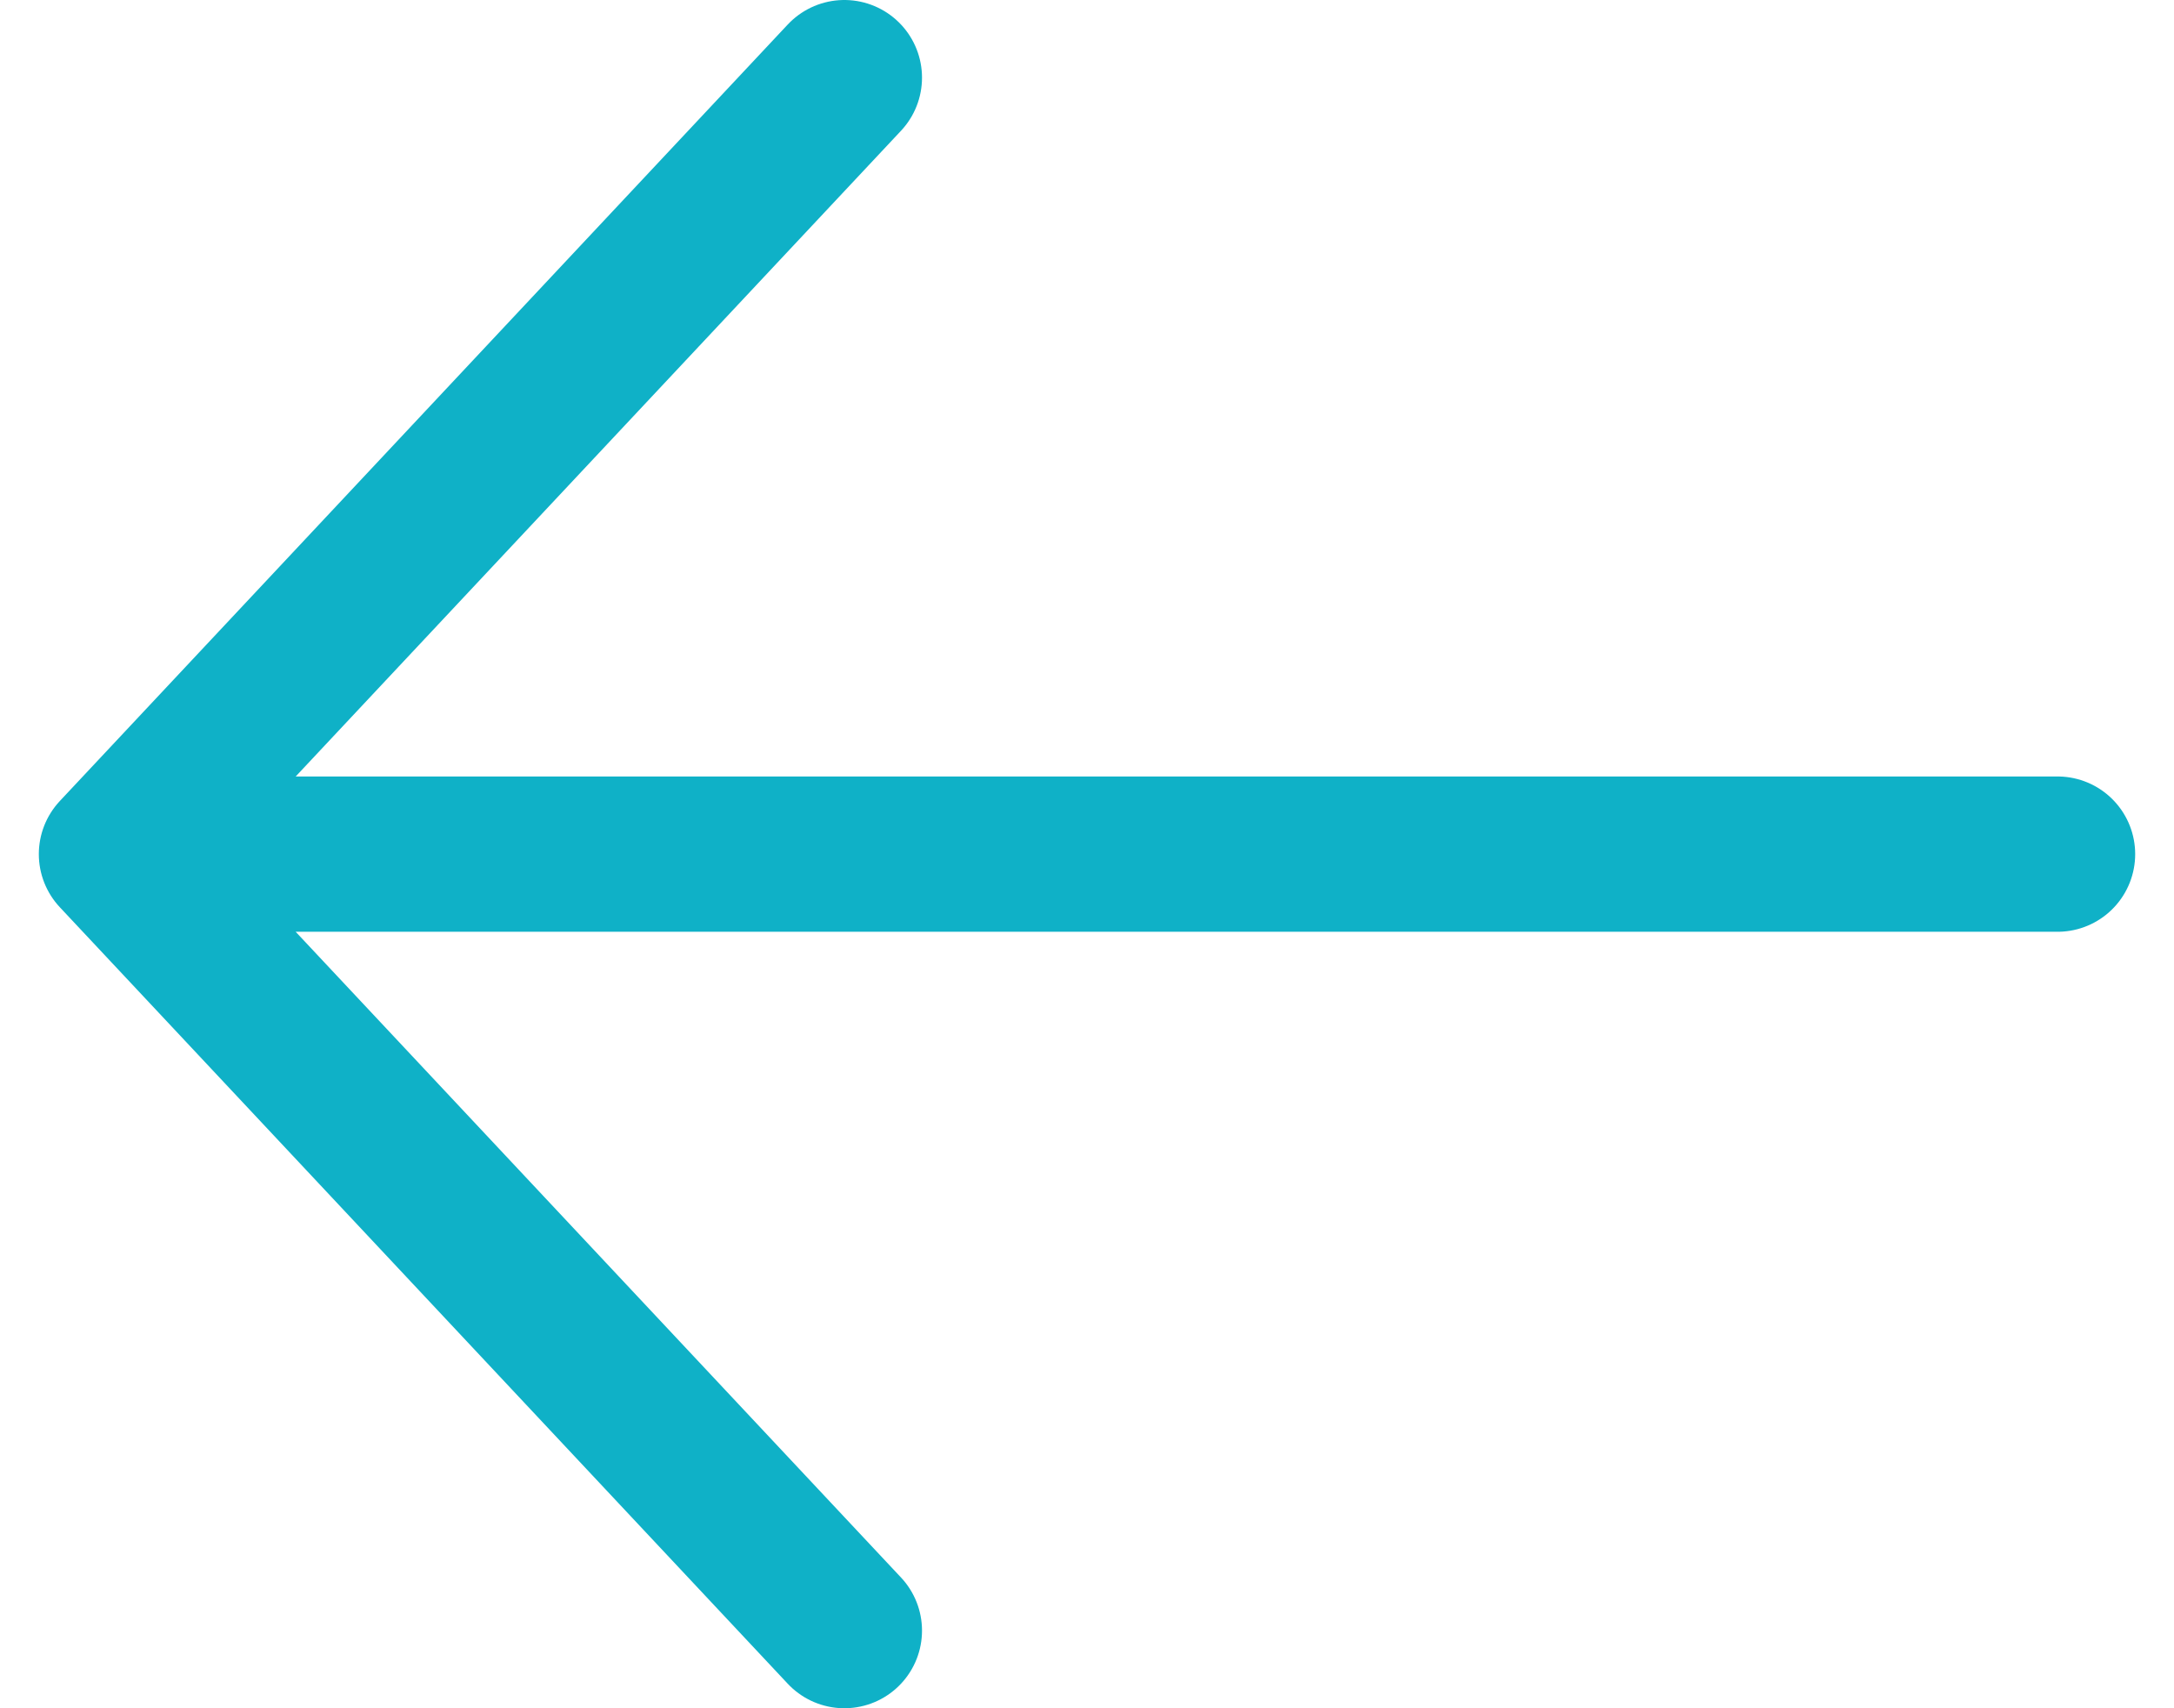 <svg width="28" height="22" viewBox="0 0 28 22" fill="none" xmlns="http://www.w3.org/2000/svg">
<path d="M26.5 11L1.5 11M1.5 11L10.875 1M1.5 11L10.875 21" stroke="#0FB1C7" stroke-width="2" stroke-linecap="round" stroke-linejoin="round"/>
</svg>
